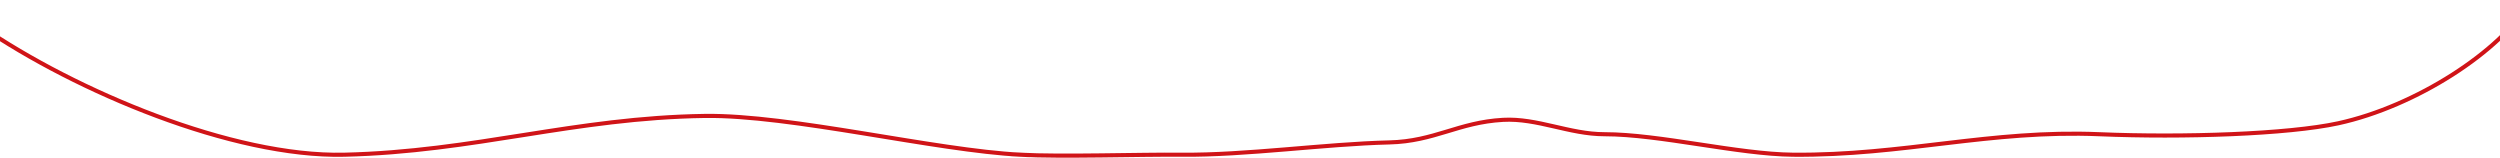 <?xml version="1.0" encoding="UTF-8"?> <svg xmlns="http://www.w3.org/2000/svg" width="1220" height="77" viewBox="0 0 1220 77" fill="none"><path d="M-9 13.005C37 44.505 113.477 76.763 168 75.5C231.61 74.027 280.261 57.48 344 56.573C385.73 55.978 456.638 73.458 498 75.5M498 75.5C512.959 76.239 483.077 74.687 498 75.5ZM498 75.5C518.109 76.596 556.145 75.301 576.5 75.5C608.182 75.81 646.404 70.268 678 69.5C700.074 68.964 711.622 59.716 733.463 58.484C750.171 57.542 765.85 65.5 783 65.5C809.715 65.5 848.293 75.266 875 75.5C929.044 75.973 971.029 63.268 1024.5 65.5C1065.42 67.208 1116.5 65.5 1141 60.179C1179 51.926 1220.5 24.948 1234.5 1" stroke="#D01418" stroke-width="2" stroke-linecap="round"></path></svg> 